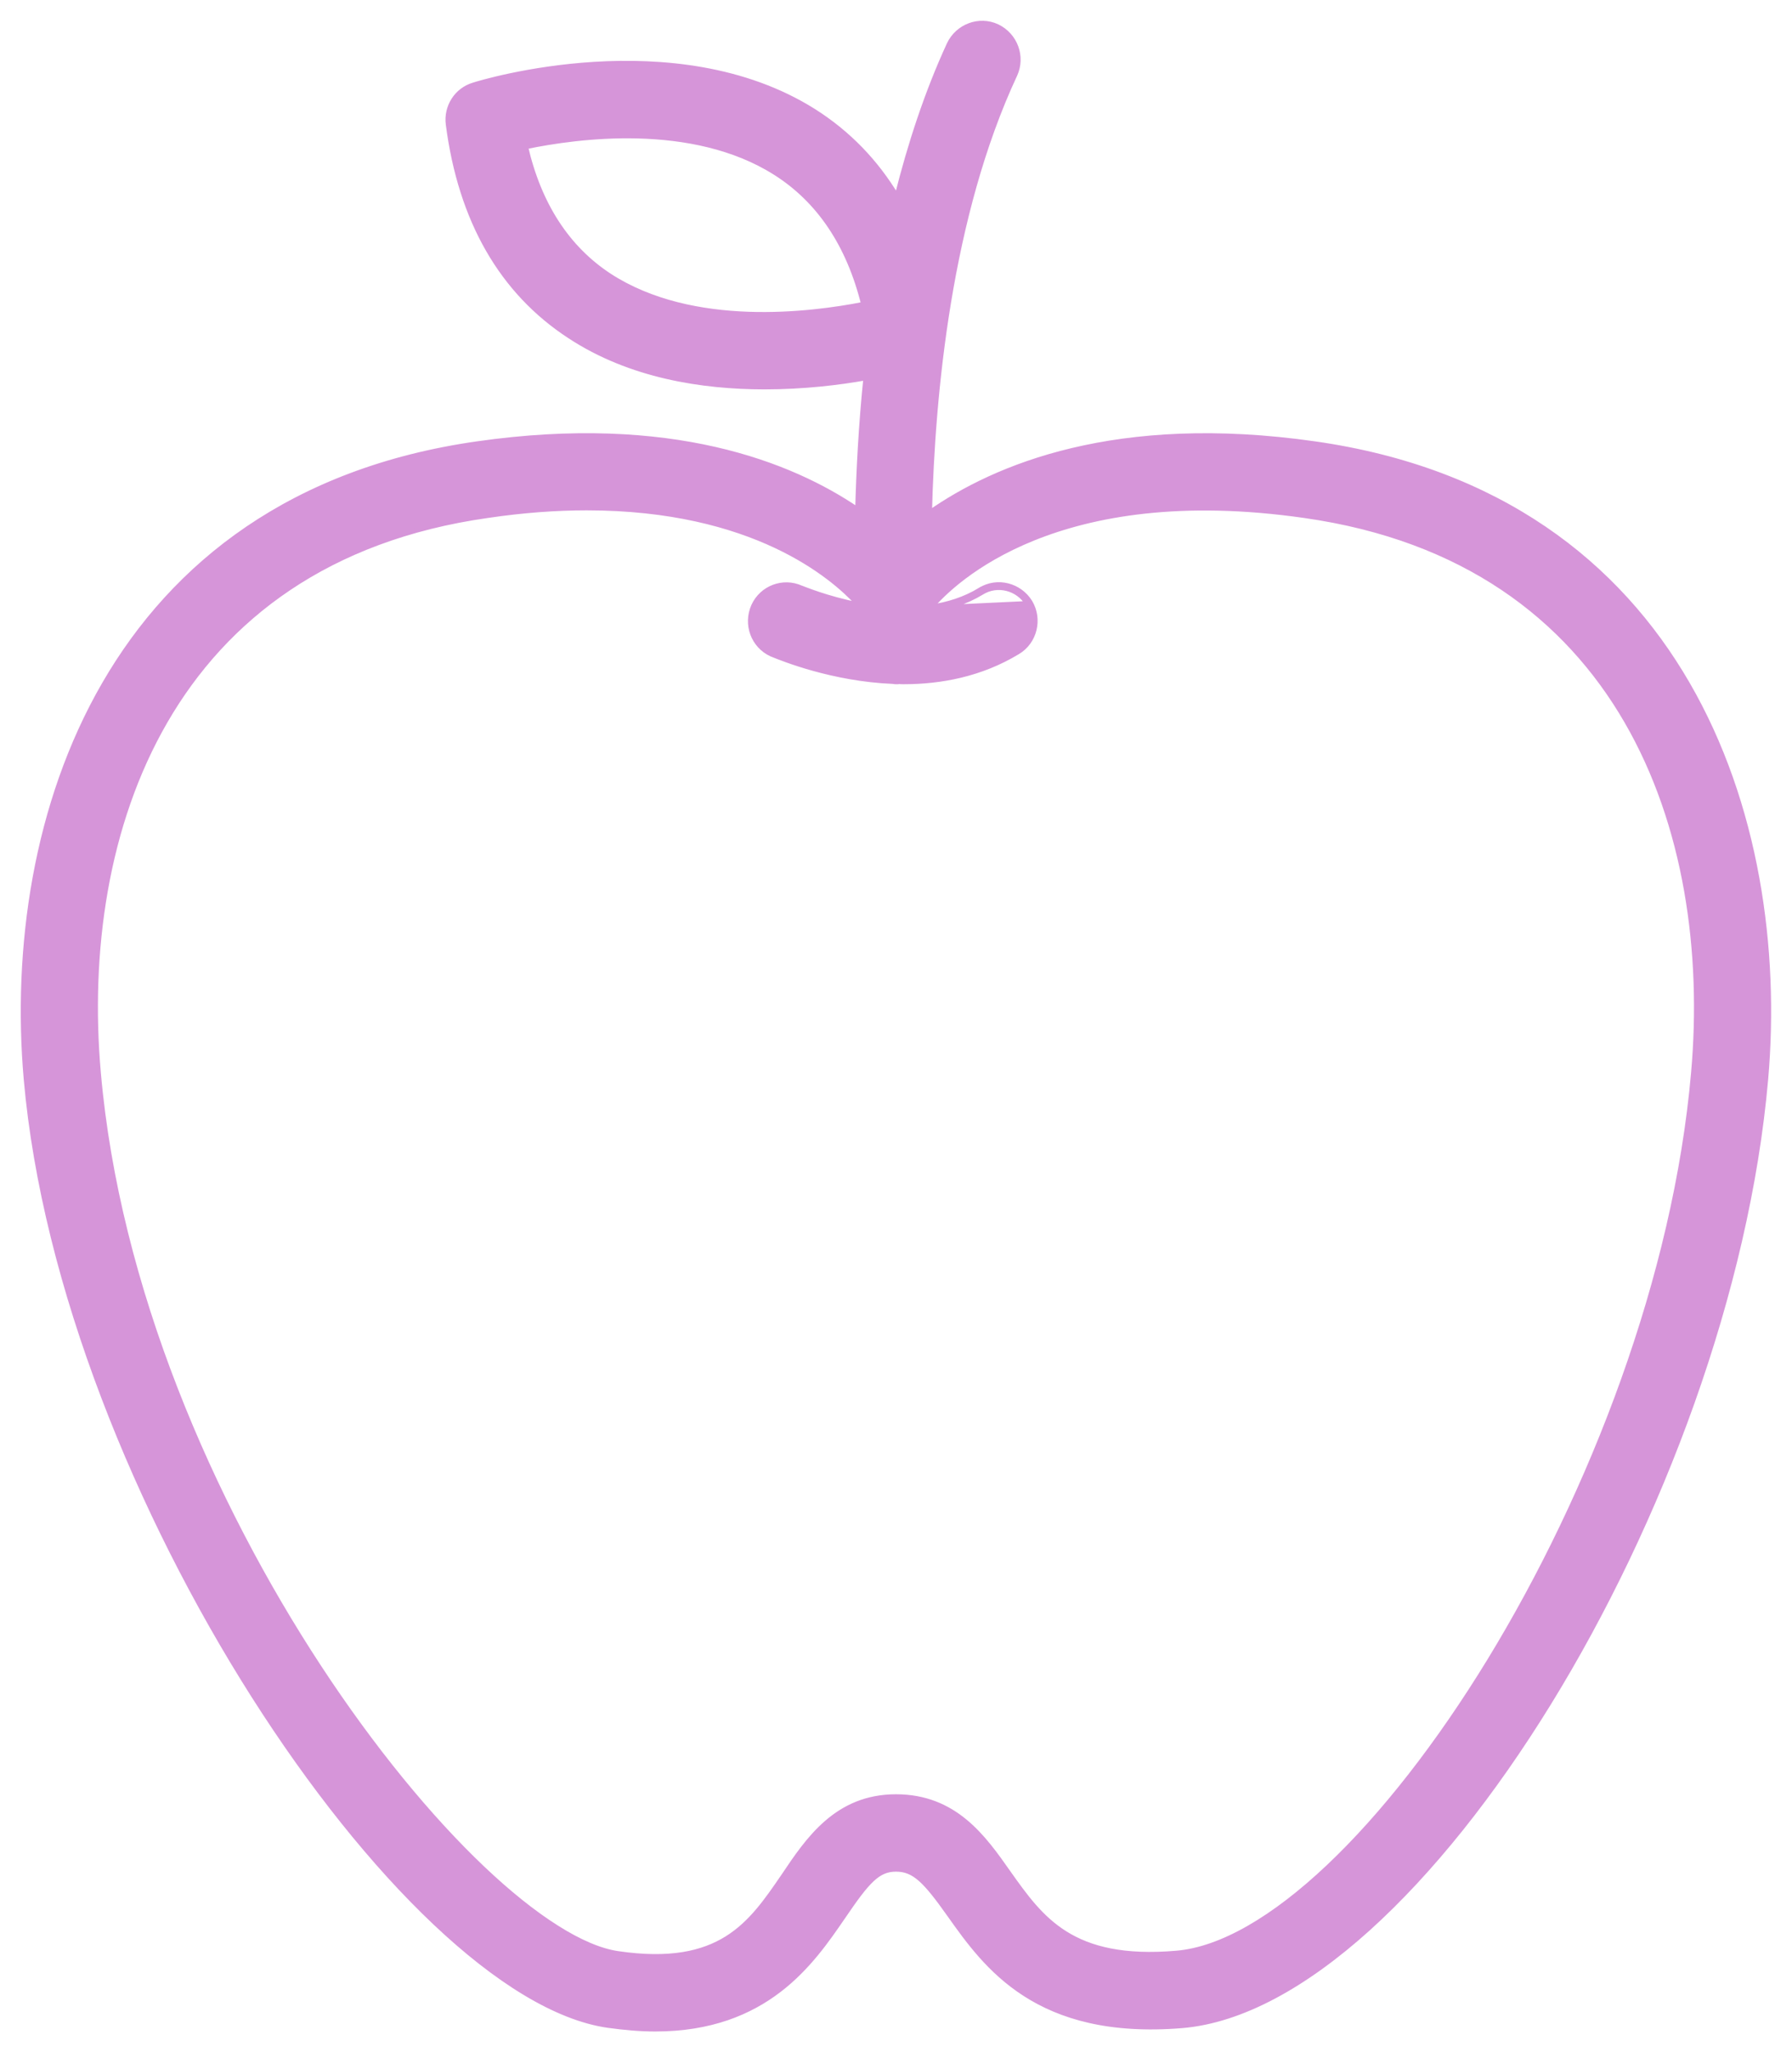 <svg xmlns="http://www.w3.org/2000/svg" fill="none" viewBox="0 0 69 79" height="79" width="69">
<path stroke-width="0.2" stroke="#D695D9" fill="#D695D9" d="M37.8 22.799L37.748 22.714C37.151 23.078 36.498 23.279 35.838 23.376C36.704 22.355 40.703 18.472 50.232 19.841L50.232 19.841C56.381 20.714 60.326 23.769 62.636 27.755C64.948 31.745 65.624 36.676 65.214 41.298L65.214 41.299C64.529 49.141 61.304 57.474 57.366 63.922C55.396 67.145 53.251 69.893 51.157 71.871C49.061 73.852 47.031 75.048 45.293 75.193L45.293 75.193C43.265 75.366 41.965 75.029 41.017 74.438C40.066 73.844 39.456 72.987 38.819 72.088C37.872 70.739 36.765 69.17 34.498 69.17C32.229 69.17 31.123 70.806 30.176 72.219L30.169 72.229C29.534 73.157 28.93 74.04 27.994 74.625C27.059 75.208 25.781 75.501 23.787 75.207L23.787 75.207C23.111 75.108 22.312 74.768 21.426 74.207C20.54 73.648 19.572 72.873 18.56 71.911C16.536 69.987 14.34 67.324 12.27 64.167C8.13 57.852 4.507 49.571 3.783 41.299L3.783 41.298C3.373 36.676 4.049 31.745 6.361 27.755C8.67 23.769 12.616 20.714 18.764 19.841L18.765 19.841C20.148 19.635 21.427 19.546 22.591 19.546C29.037 19.546 32.084 22.202 33.024 23.225C33.024 23.244 33.024 23.263 33.025 23.282C32.424 23.163 31.902 23.01 31.519 22.883C31.315 22.815 31.15 22.755 31.035 22.711C30.977 22.689 30.933 22.672 30.901 22.66C30.885 22.654 30.871 22.649 30.861 22.645C30.856 22.643 30.851 22.642 30.846 22.64C30.846 22.64 30.846 22.64 30.845 22.64C30.154 22.326 29.342 22.633 29.025 23.325L29.025 23.325C28.708 24.032 29.011 24.853 29.704 25.173L29.704 25.173L29.711 25.176C29.721 25.179 29.741 25.188 29.771 25.2C30.146 25.352 32.062 26.13 34.379 26.227L34.379 26.227H34.383C34.391 26.227 34.398 26.228 34.414 26.231L34.416 26.231C34.432 26.235 34.456 26.239 34.486 26.239H34.563H34.563H34.563L34.563 26.239L34.563 26.239L34.565 26.239L34.567 26.239L34.575 26.239C34.581 26.238 34.59 26.237 34.6 26.235C34.603 26.234 34.607 26.233 34.612 26.231C34.677 26.239 34.728 26.239 34.792 26.239H34.794C36.22 26.239 37.768 25.953 39.187 25.09C39.839 24.7 40.045 23.838 39.658 23.186L39.657 23.185C39.257 22.534 38.4 22.309 37.747 22.714L37.8 22.799ZM37.8 22.799C38.403 22.425 39.2 22.631 39.572 23.237L35.806 23.415V23.482C36.492 23.386 37.175 23.18 37.8 22.799ZM50.62 17.089C42.99 16 38.324 17.972 35.785 19.751C35.901 15.15 36.536 8.31 39.072 2.875L39.072 2.875C39.391 2.179 39.086 1.36 38.395 1.028L38.395 1.028L38.394 1.027C37.7 0.707 36.884 1.014 36.553 1.707L36.553 1.708C35.697 3.564 35.044 5.562 34.538 7.587C33.723 6.228 32.66 5.126 31.328 4.283L31.328 4.283C28.65 2.597 25.449 2.323 22.888 2.48C20.334 2.637 18.403 3.223 18.232 3.279C17.581 3.475 17.181 4.115 17.264 4.78L17.264 4.781C17.742 8.479 19.322 11.23 21.945 12.938C24.267 14.462 27.038 14.889 29.437 14.889C30.947 14.889 32.314 14.723 33.345 14.538C33.156 16.388 33.069 18.122 33.029 19.632C30.457 17.88 25.83 16.024 18.377 17.089C11.268 18.1 6.704 21.71 4.03 26.325C1.358 30.935 0.576 36.542 1.014 41.548L1.014 41.548C1.716 49.495 5.343 58.306 9.771 65.272C11.985 68.755 14.402 71.781 16.757 74.008C19.109 76.231 21.412 77.67 23.399 77.959L23.399 77.959C24.045 78.049 24.653 78.102 25.224 78.102C27.366 78.102 28.877 77.459 30.004 76.593C31.115 75.739 31.848 74.671 32.441 73.806L32.461 73.776L32.462 73.776C32.925 73.097 33.256 72.639 33.565 72.35C33.867 72.066 34.142 71.949 34.498 71.949C34.856 71.949 35.139 72.061 35.447 72.332C35.761 72.609 36.099 73.047 36.562 73.7C37.261 74.686 38.103 75.872 39.47 76.751C40.84 77.632 42.728 78.2 45.515 77.972L45.515 77.972C47.804 77.779 50.262 76.411 52.679 74.231C55.097 72.048 57.484 69.043 59.631 65.558C63.925 58.587 67.268 49.679 67.982 41.548C68.42 36.542 67.638 30.935 64.967 26.325C62.293 21.71 57.729 18.1 50.62 17.089ZM29.859 6.645C31.543 7.709 32.69 9.417 33.259 11.719C32.206 11.927 30.58 12.162 28.823 12.102C27.007 12.039 25.059 11.661 23.455 10.617C21.835 9.553 20.75 7.883 20.232 5.644C21.259 5.431 22.845 5.185 24.567 5.23C26.345 5.277 28.262 5.633 29.859 6.645L29.859 6.645Z"></path>
</svg>
